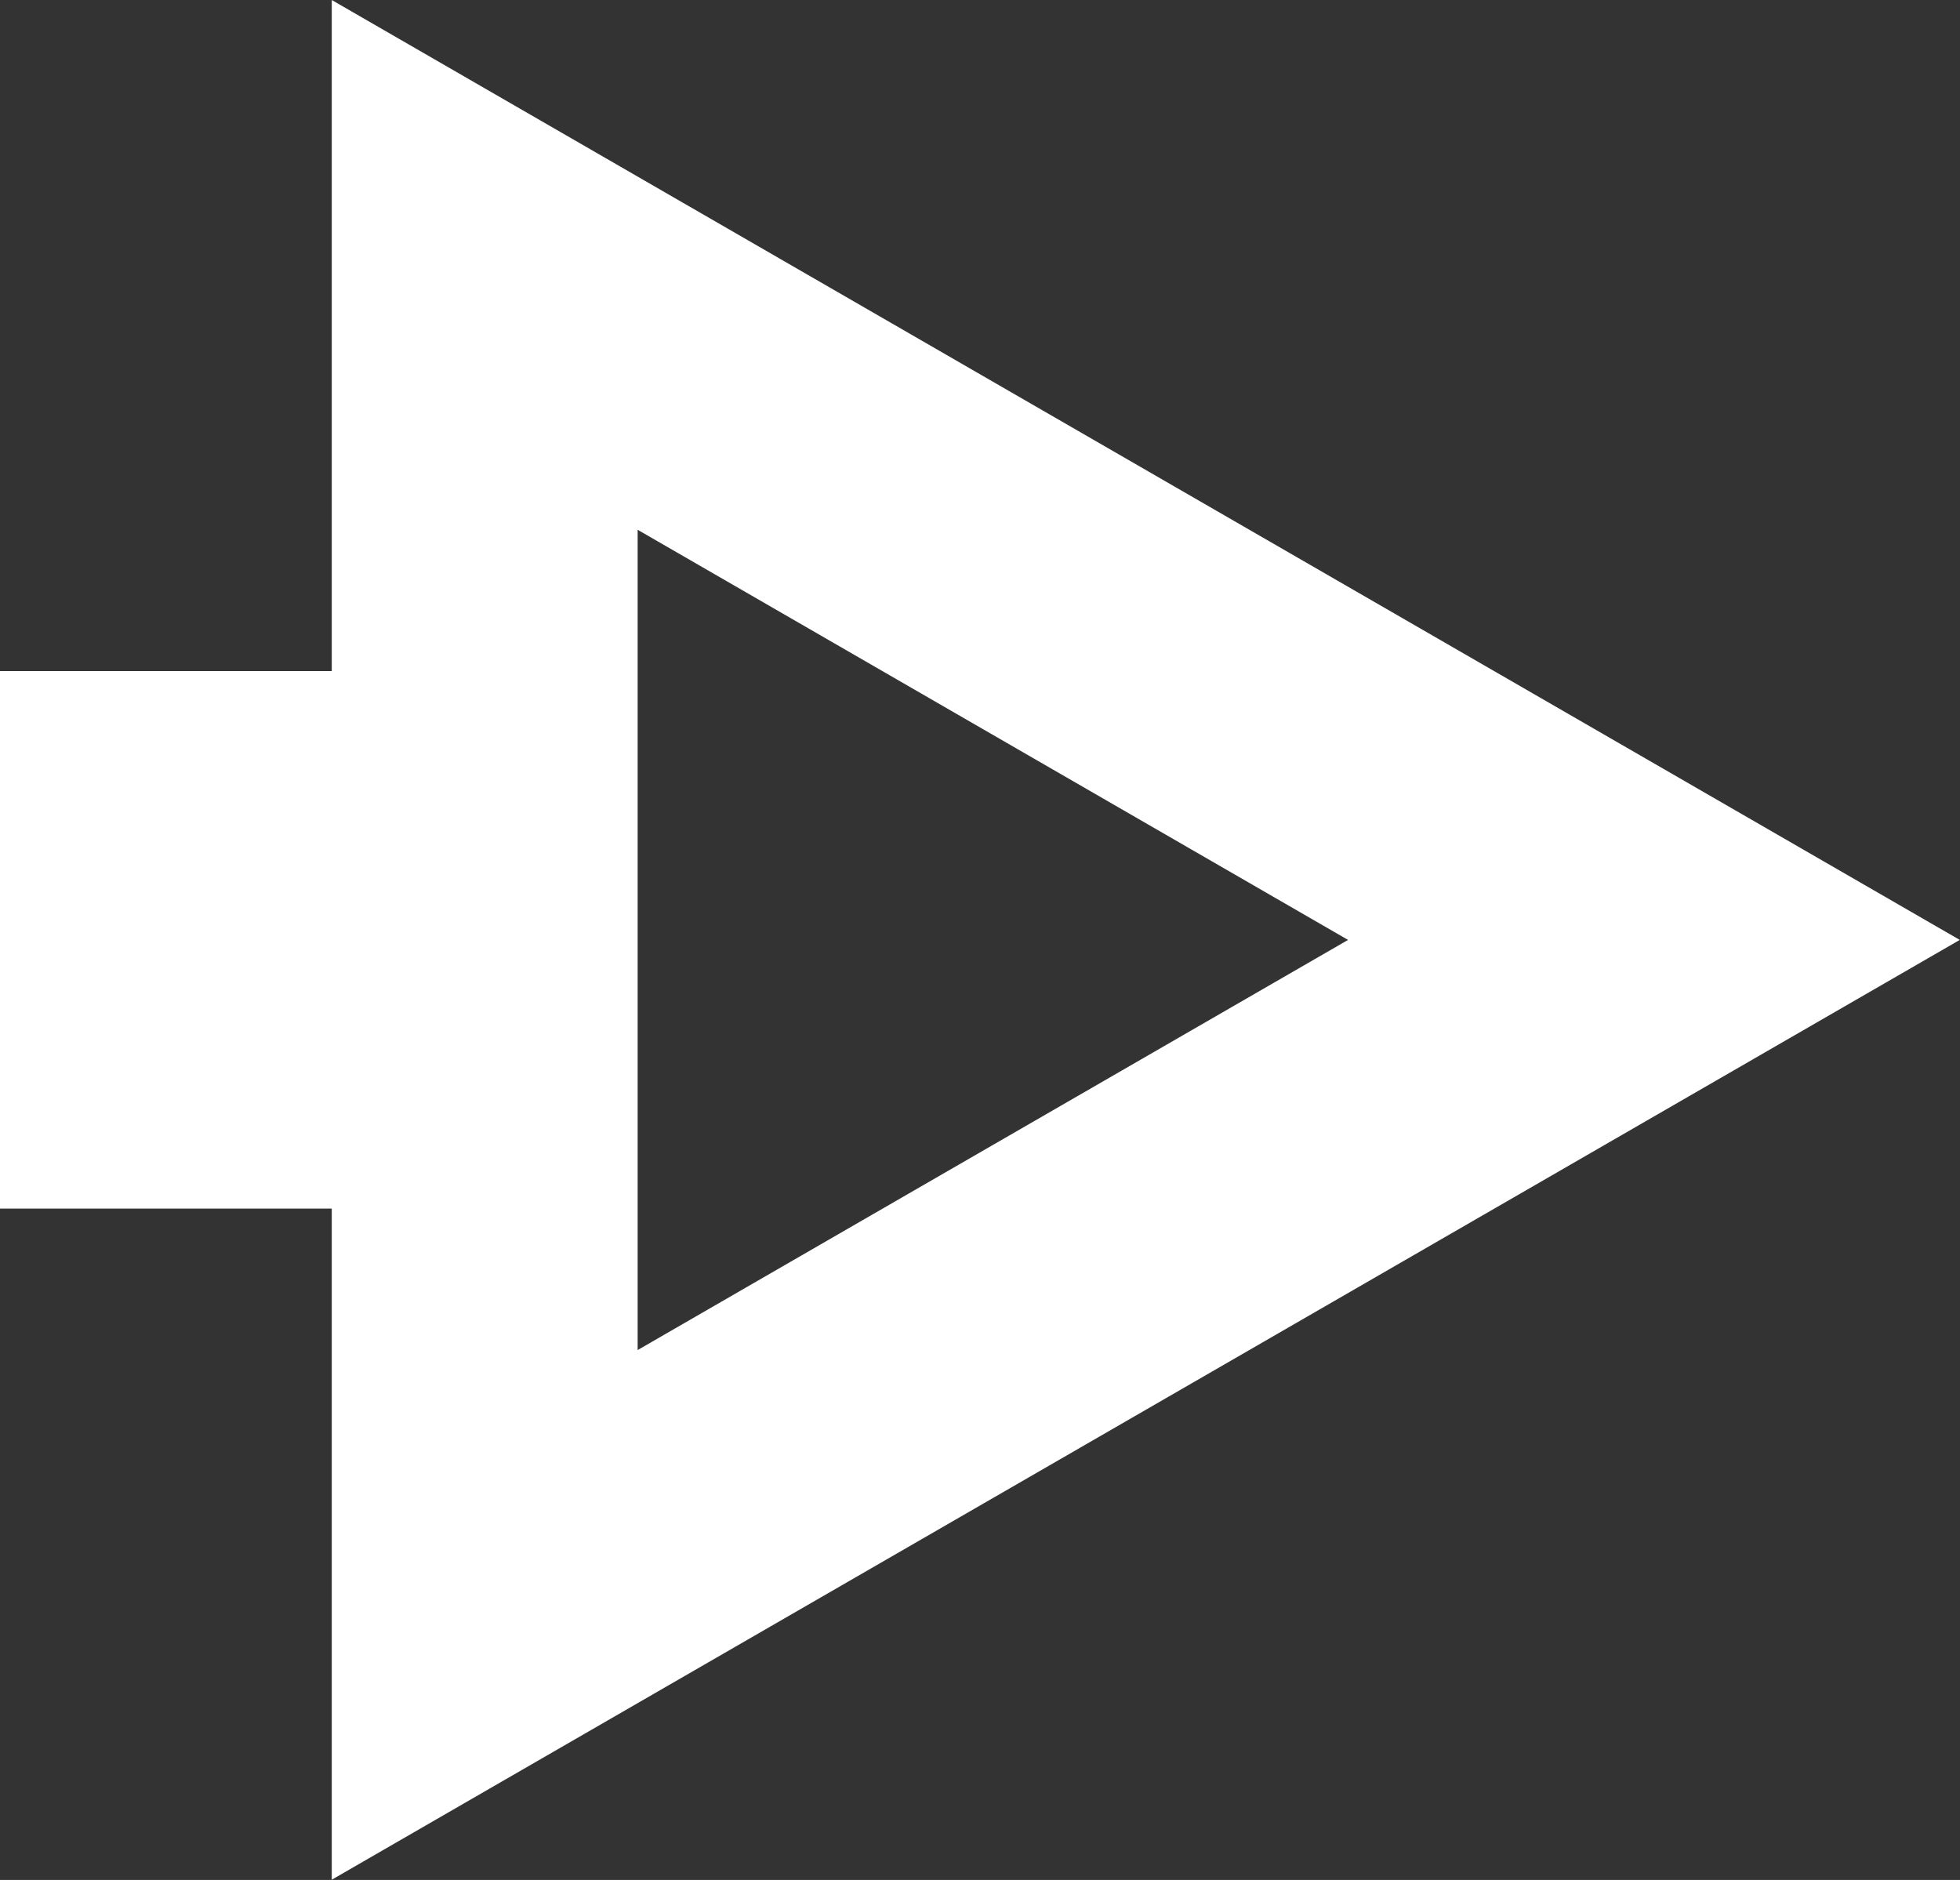 <?xml version="1.0" encoding="UTF-8" standalone="no"?><svg xmlns="http://www.w3.org/2000/svg" xmlns:xlink="http://www.w3.org/1999/xlink" fill="#ffffff" height="333.6" preserveAspectRatio="xMidYMid meet" version="1" viewBox="0.0 0.0 347.8 333.6" width="347.8" zoomAndPan="magnify"><rect x="0.0" y="0.0" width="347.8" height="333.6" fill="#333333" stroke="none"/><g id="change1_1"><path d="M347.76,166.79L58.87,0v119.09H0v95.38h58.87v119.09L347.76,166.79z M113.15,94.01l126.06,72.78l-126.06,72.78V94.01z"/></g></svg>